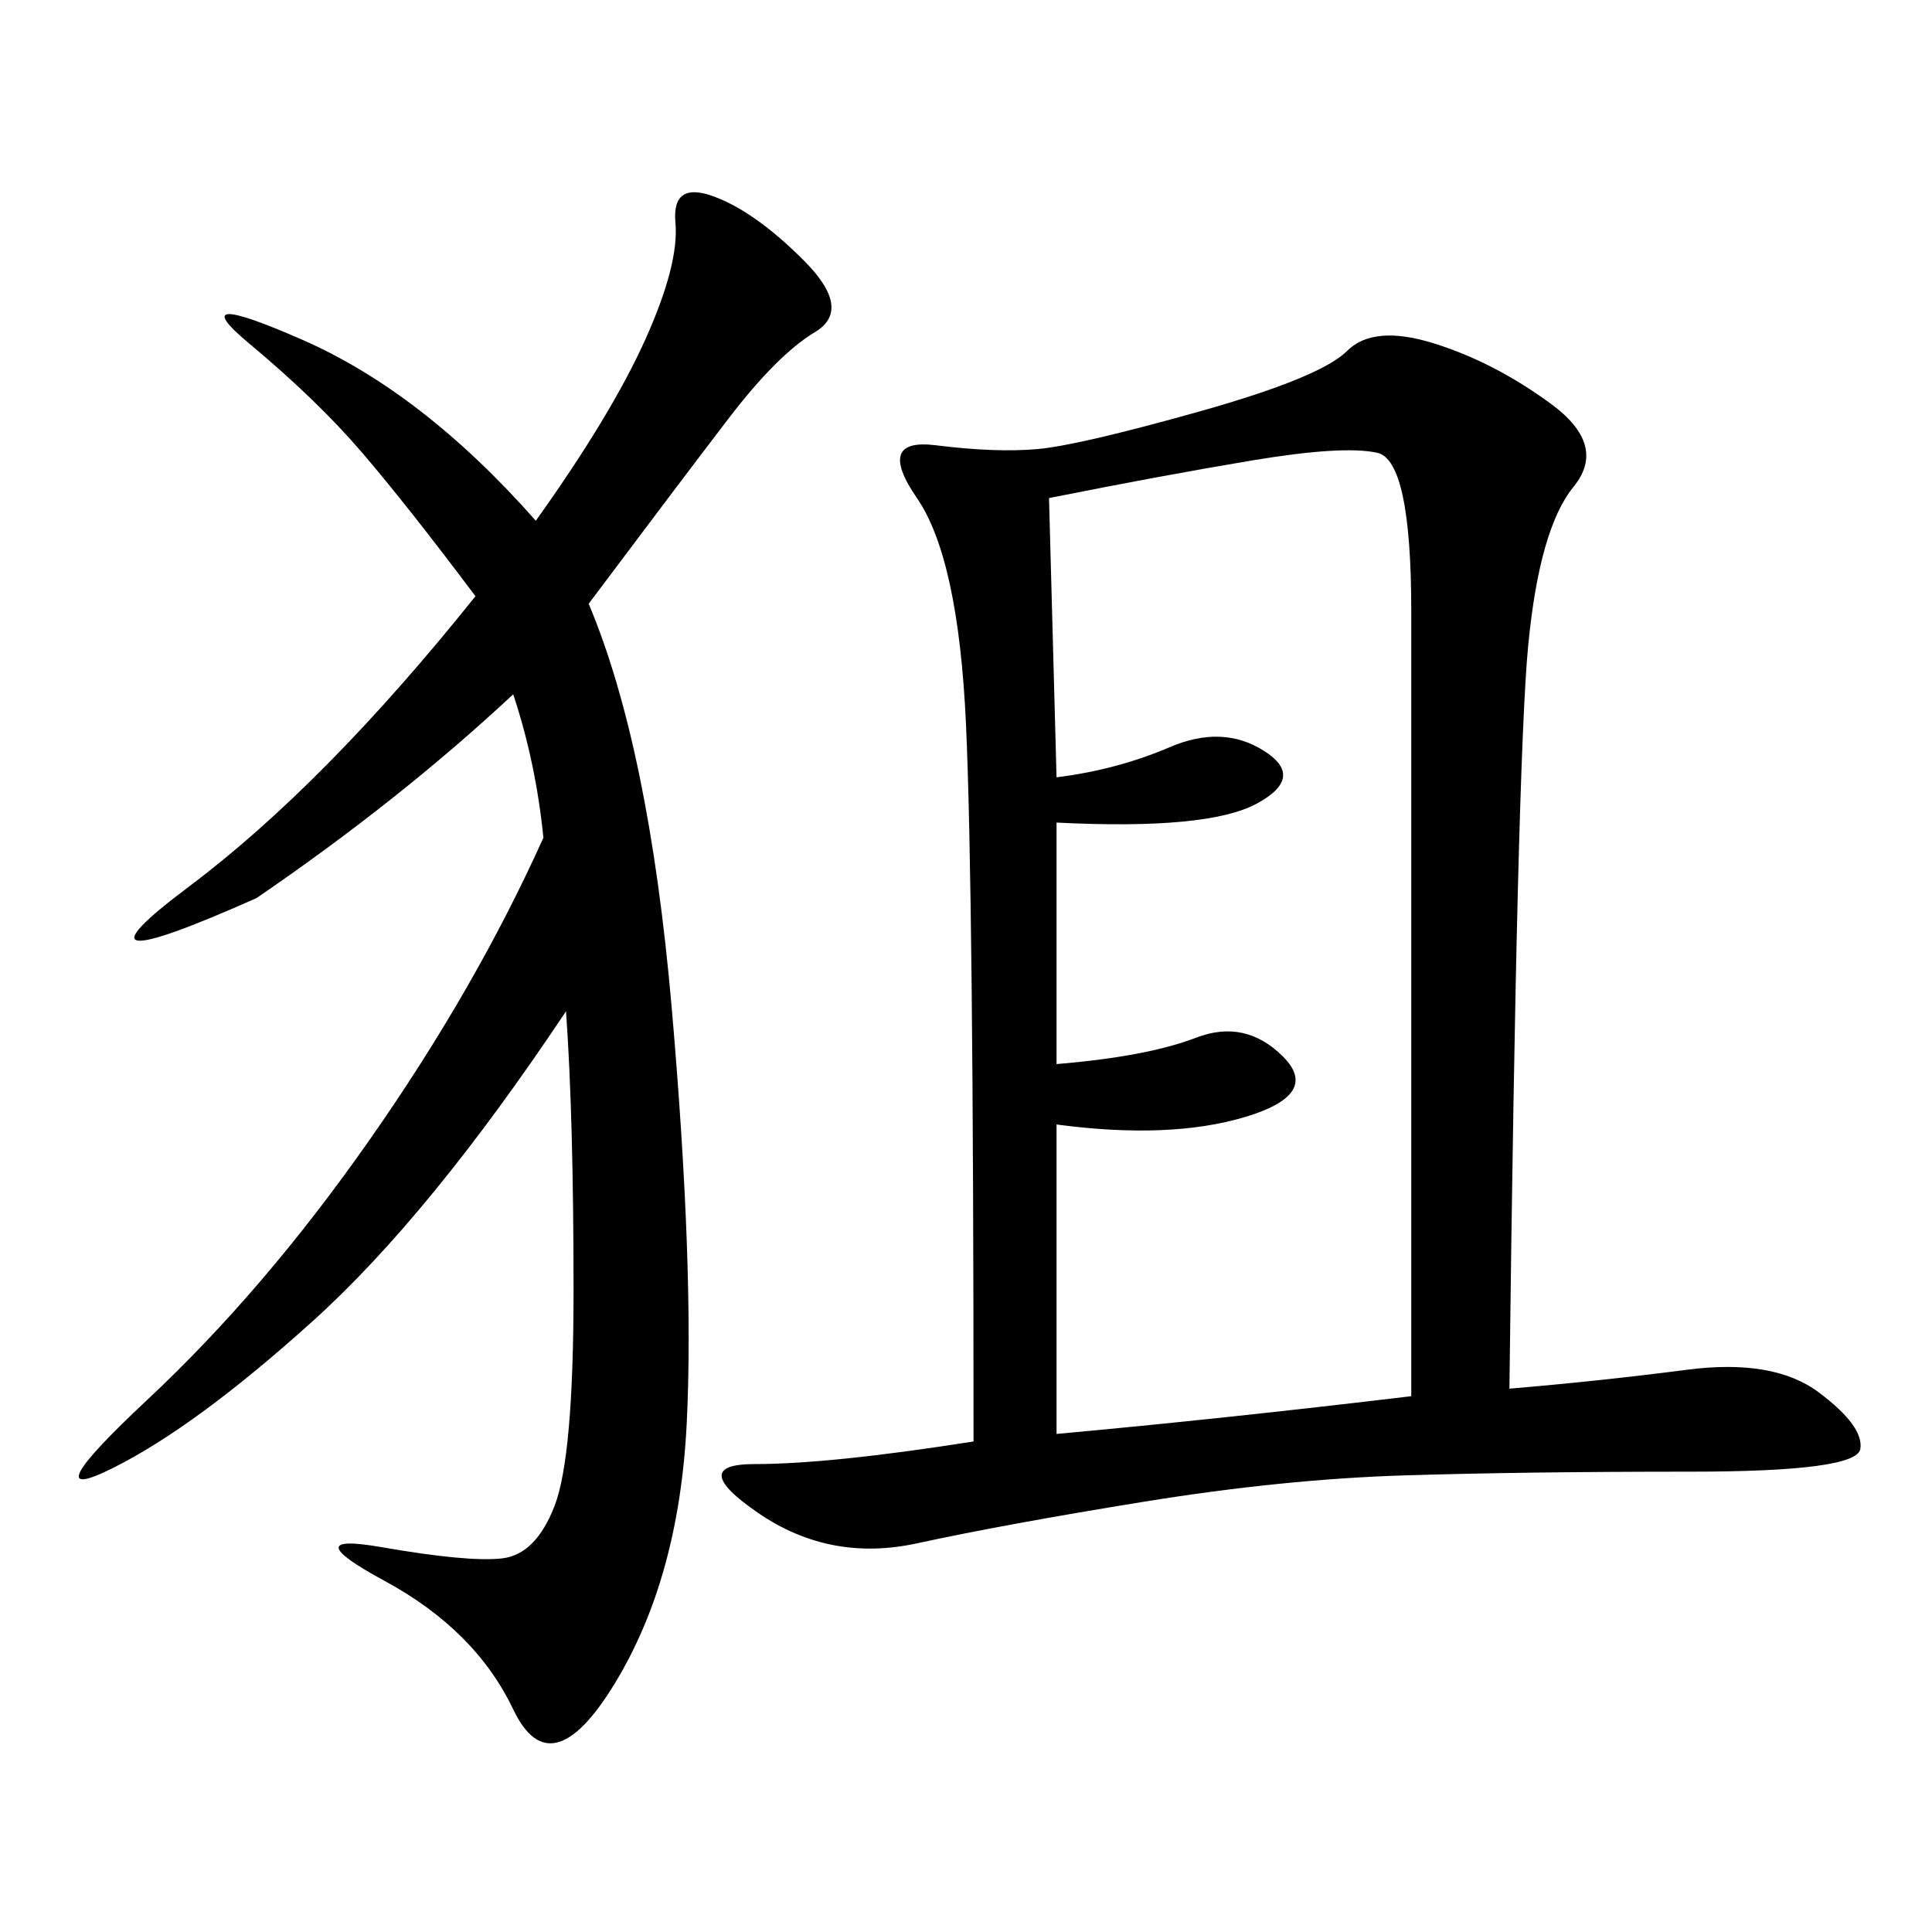 <svg xmlns="http://www.w3.org/2000/svg" xmlns:xlink="http://www.w3.org/1999/xlink" width="300" height="300"><path d="M234.38 215.63Q248.44 214.45 261.91 212.70Q275.39 210.94 282.42 216.21Q289.45 221.48 288.87 225Q288.28 228.52 262.50 228.52L262.50 228.52Q236.72 228.52 217.97 229.10Q199.22 229.69 177.54 233.20Q155.86 236.72 142.38 239.65Q128.91 242.58 117.77 234.96Q106.64 227.34 117.19 227.34L117.19 227.34Q128.91 227.34 151.17 223.83L151.17 223.83Q151.17 138.28 150 112.50Q148.83 86.72 142.38 77.34Q135.94 67.97 145.31 69.14Q154.69 70.31 161.13 69.73Q167.58 69.14 186.33 63.87Q205.08 58.59 209.18 54.49Q213.28 50.39 222.66 53.32Q232.03 56.25 240.82 62.70Q249.61 69.14 244.34 75.59Q239.06 82.03 237.30 100.20Q235.55 118.36 234.38 215.63L234.38 215.63ZM162.89 77.34L164.06 120.70Q173.44 119.53 181.64 116.02Q189.84 112.50 196.29 116.60Q202.73 120.70 195.12 124.80Q187.50 128.91 164.06 127.73L164.06 127.73L164.06 165.23Q178.13 164.06 185.74 161.13Q193.36 158.20 199.22 164.06Q205.08 169.92 193.36 173.44Q181.64 176.95 164.06 174.61L164.06 174.61L164.06 222.66Q189.84 220.31 219.14 216.80L219.14 216.80L219.14 94.92Q219.14 71.48 213.87 70.31Q208.59 69.14 194.53 71.48Q180.47 73.83 162.89 77.34L162.89 77.34ZM91.41 93.75Q100.78 116.02 104.30 156.45Q107.81 196.88 106.64 220.90Q105.47 244.92 95.51 261.33Q85.55 277.73 79.69 265.43Q73.83 253.13 59.77 245.51Q45.70 237.89 59.18 240.23Q72.66 242.58 77.93 241.99Q83.20 241.41 86.13 233.79Q89.06 226.17 89.06 200.39L89.06 200.39Q89.06 173.44 87.89 157.03L87.89 157.03Q66.80 188.67 48.63 205.08Q30.47 221.48 17.58 227.93Q4.69 234.38 22.85 217.38Q41.02 200.39 57.42 176.95Q73.83 153.52 84.38 130.08L84.38 130.08Q83.20 118.36 79.69 107.81L79.69 107.81Q62.11 124.22 39.84 139.45L39.84 139.45Q8.20 153.52 29.30 137.70Q50.39 121.88 73.83 92.58L73.83 92.58Q63.28 78.52 56.25 70.31Q49.22 62.11 38.67 53.32Q28.13 44.53 46.88 52.73Q65.63 60.94 83.20 80.86L83.20 80.86Q94.92 64.45 100.20 52.73Q105.47 41.02 104.88 34.57Q104.30 28.13 110.74 30.47Q117.19 32.81 124.80 40.43Q132.42 48.05 126.56 51.56Q120.70 55.08 113.09 65.04Q105.47 75 91.41 93.75L91.41 93.75Z"/></svg>